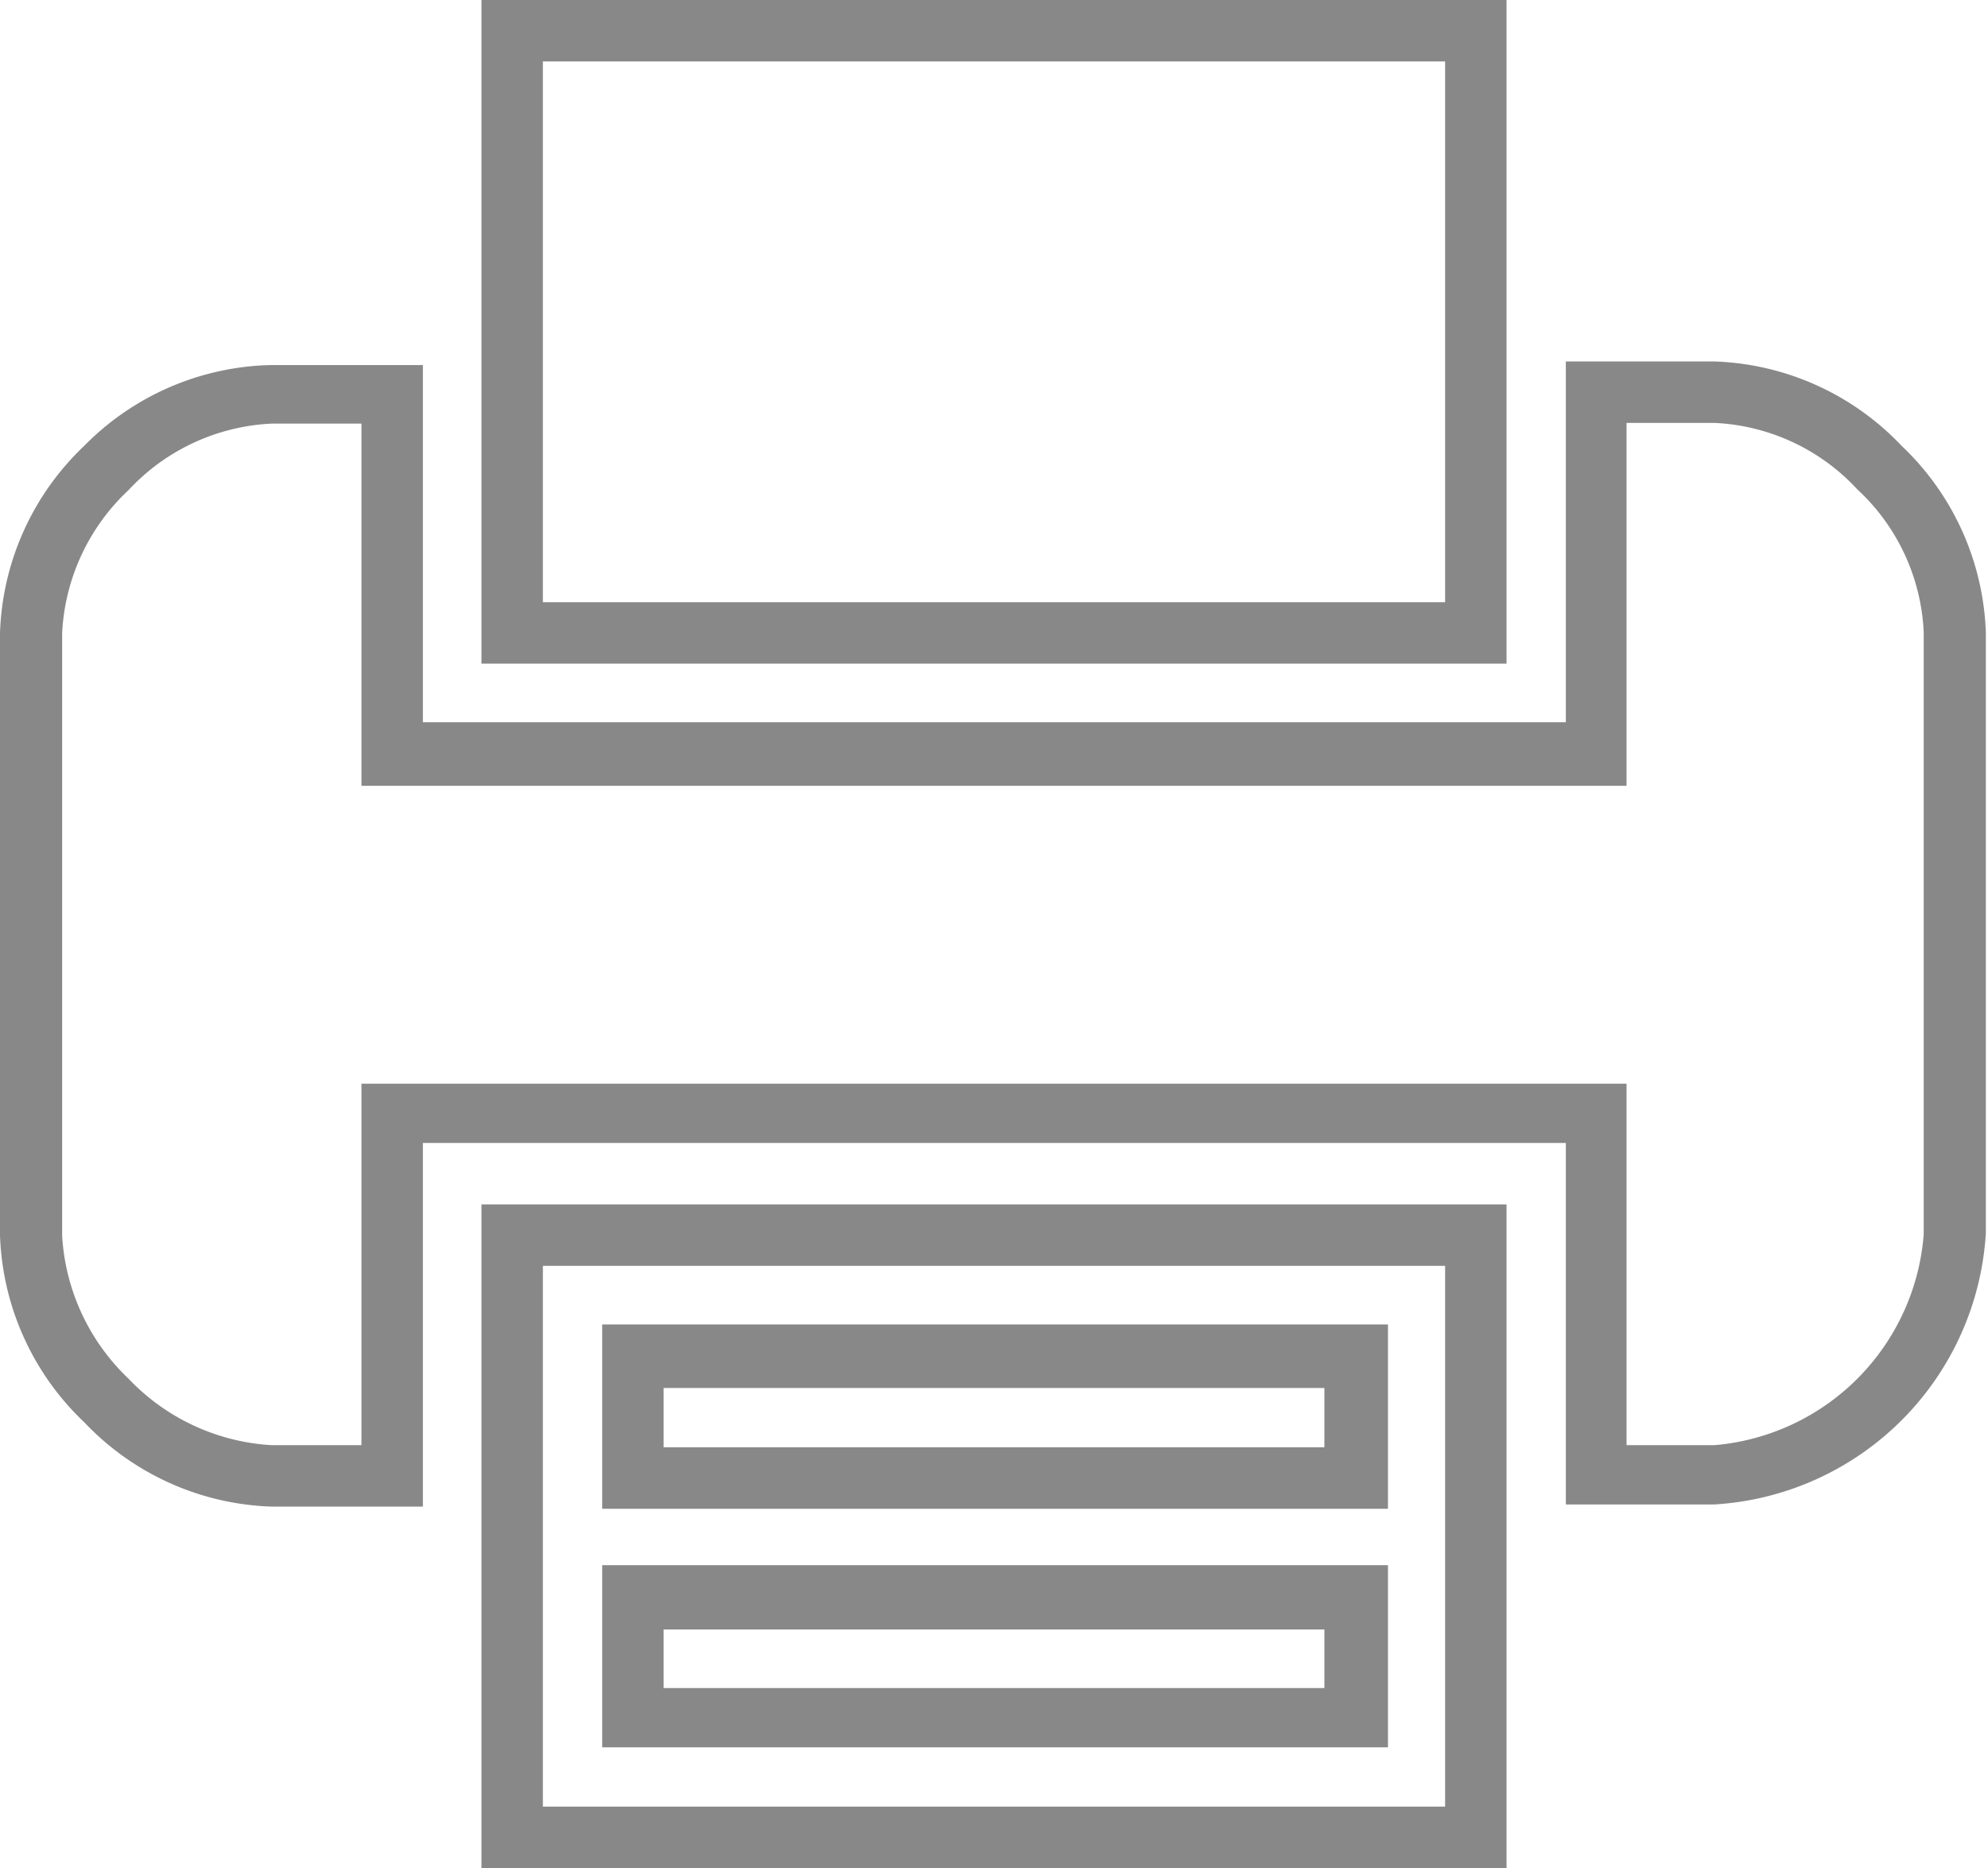 <svg xmlns="http://www.w3.org/2000/svg" viewBox="0 0 27.83 26.15"><path d="M7.17 20.66h-.43v5.49h14.35v-9.29H6.74v3.8h.86v-2.94h12.63v7.57H7.6v-4.63zM8.86 19v.43h9.68v.83H9.29V19h-.86v2.12h11v-2.58h-11V19zm0 3.38v.43h9.68v.82H9.29v-1.28h-.86v2.11h11v-2.55h-11v.44zm11.8-16.89h.43V0H6.74v9.29h14.35v-3.8h-.86v2.94H7.6V.86h12.63v4.63h.43z" fill="#888"/><path d="M24 5.49v-.43h-2.08v5.05h-16v-5H3.8a3.78 3.78 0 00-2.62 1.13A3.78 3.78 0 000 8.86v8.43a3.78 3.78 0 001.18 2.62 3.78 3.78 0 002.62 1.18h2.12V16h16v5.06H24a4.05 4.05 0 003.8-3.8v-8.4a3.78 3.78 0 00-1.18-2.62A3.78 3.78 0 0024 5.06v.86a2.9 2.9 0 012 .93 2.9 2.9 0 01.93 2v8.43A3.21 3.21 0 0124 20.23h-1.23v-5.06H5.06v5.06H3.8a3 3 0 01-2-.93 3 3 0 01-.93-2V8.86a2.94 2.94 0 01.93-2 2.92 2.92 0 012-.93h1.26V11h17.71V5.92H24v-.43z" fill="#888"/></svg>